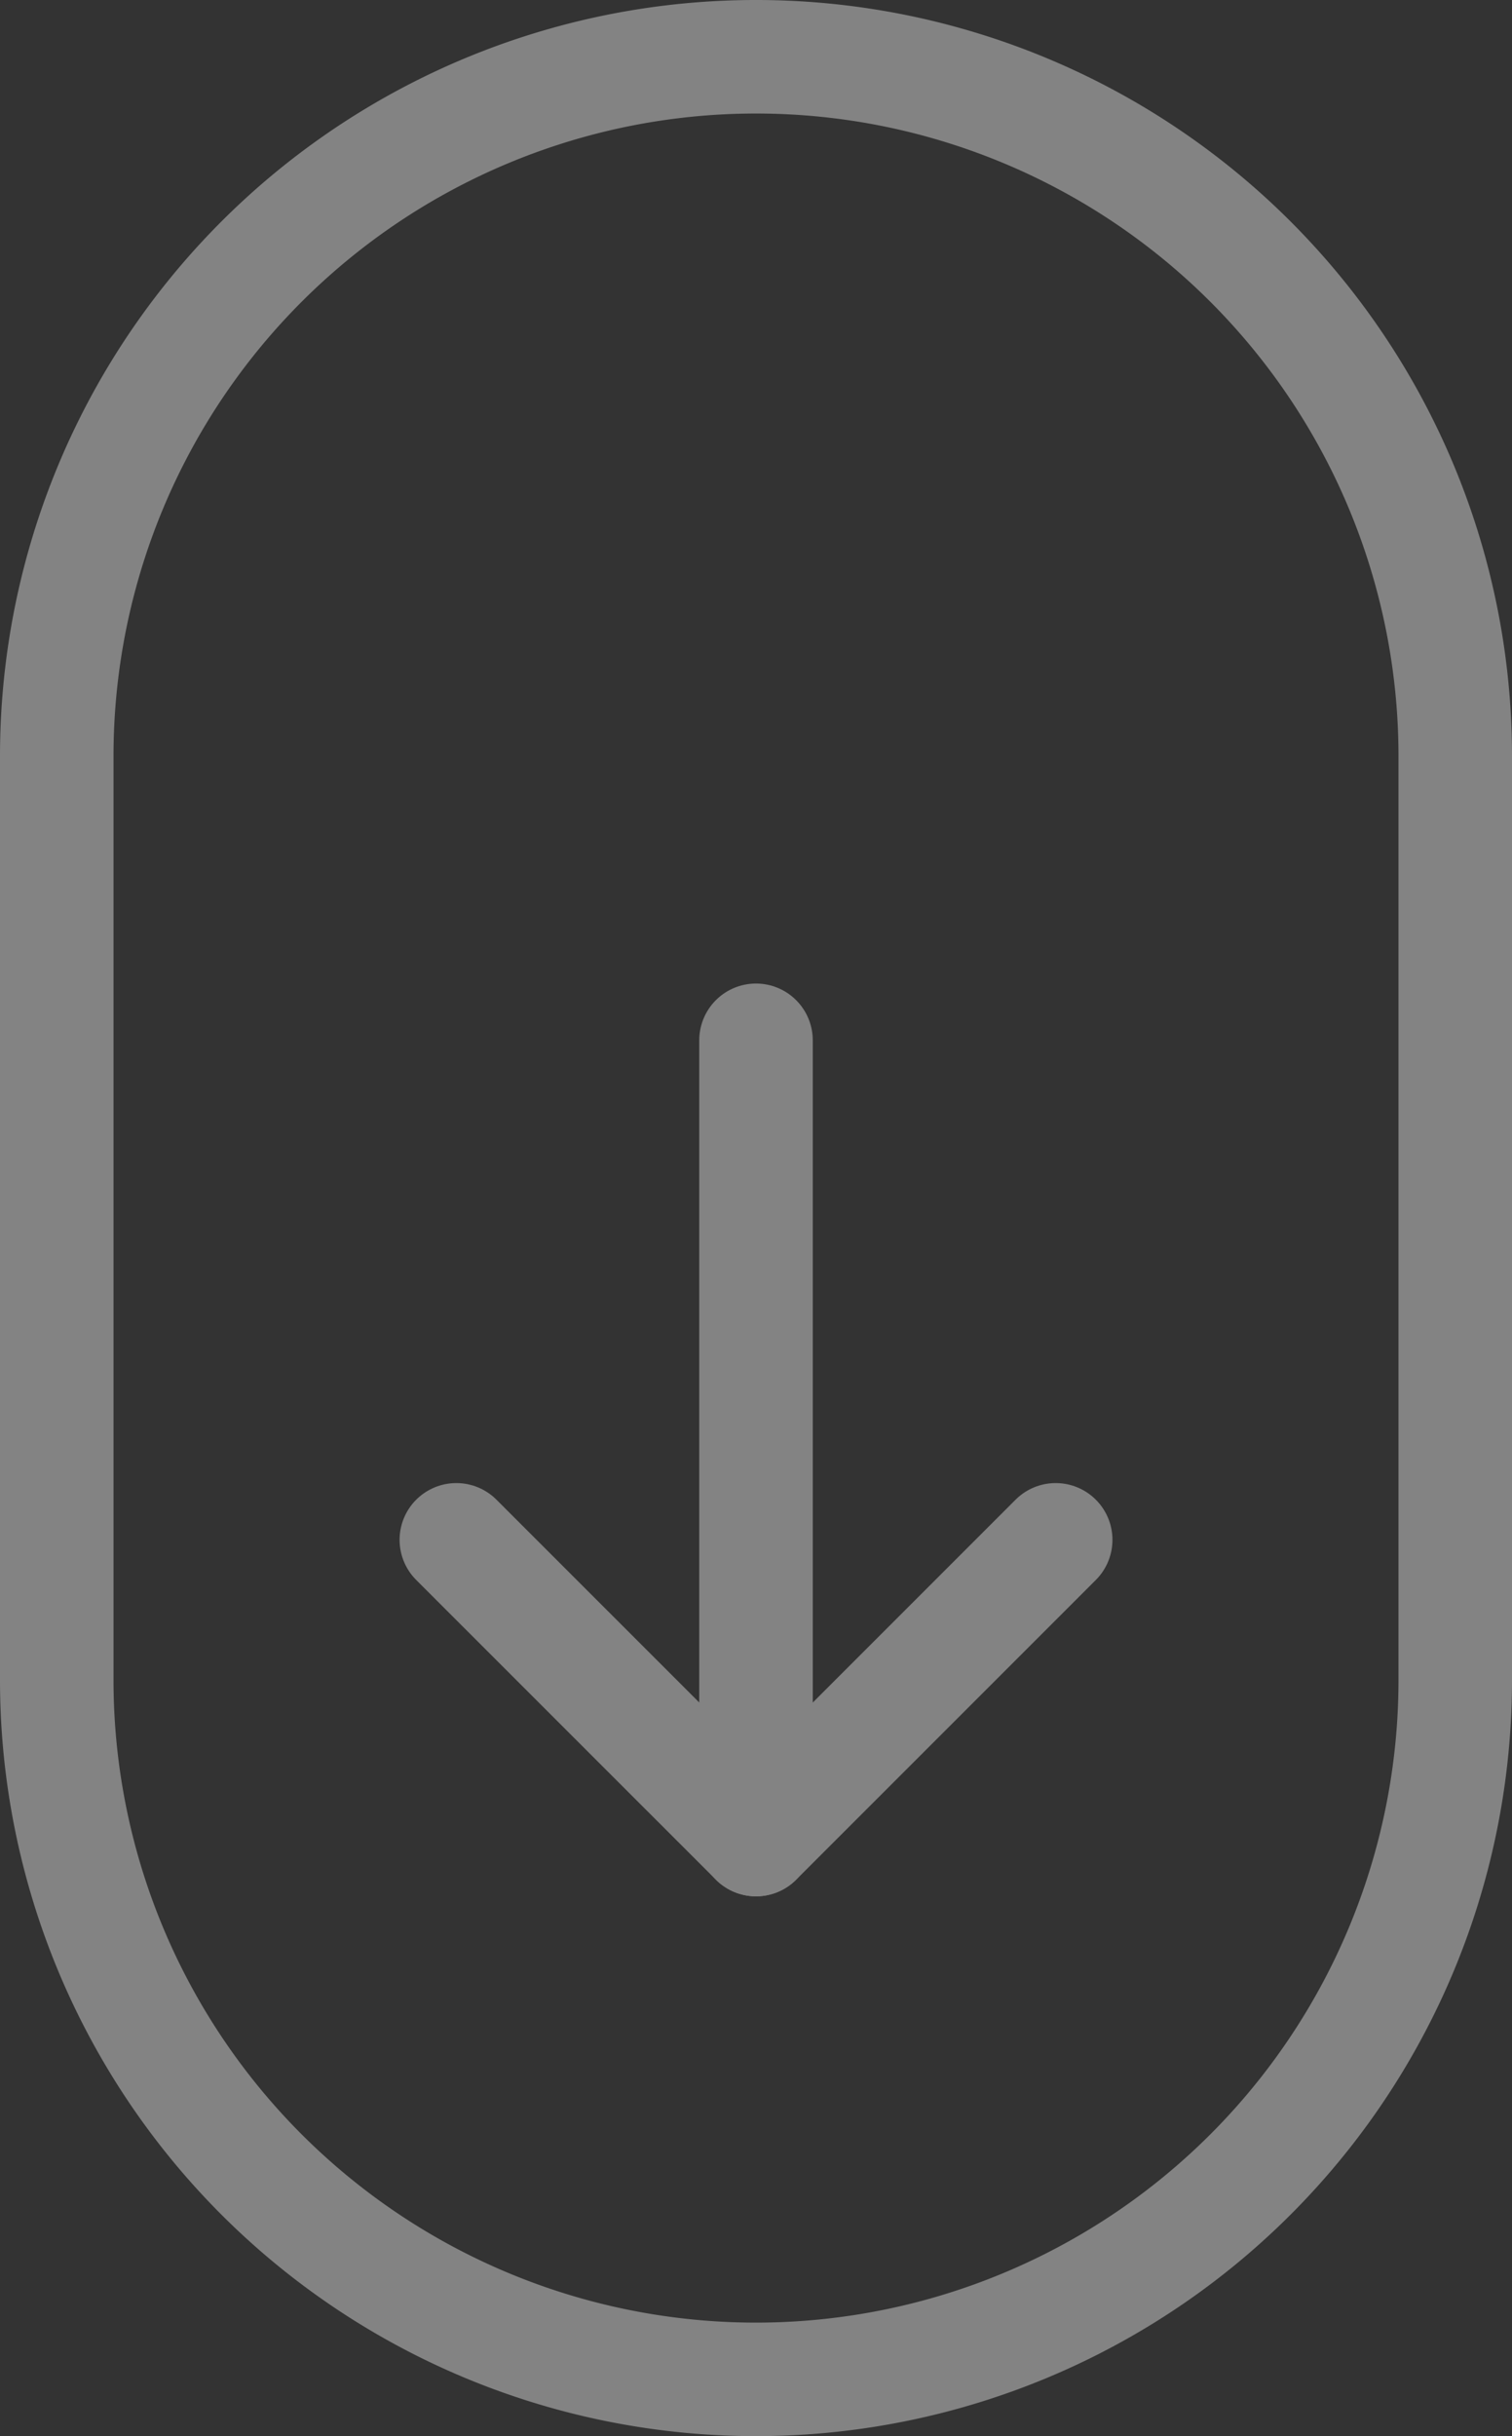 <svg xmlns="http://www.w3.org/2000/svg" width="46.622" height="75.103" viewBox="0 0 46.622 75.103"><rect x="0" y="0" width="46.622" height="75.103" fill="#333333" stroke="none"/><g transform="translate(-904.25 -894.25)"><g transform="translate(901 894)" opacity="0.394"><path d="M5,52.042a21.561,21.561,0,1,0,43.122,0V23.561A21.561,21.561,0,0,0,5,23.561Z" fill="none" stroke="#fff" stroke-linecap="round" stroke-linejoin="round" stroke-width="3.5"/><path d="M12,6V30.641" transform="translate(14.561 26.321)" fill="none" stroke="#fff" stroke-linecap="round" stroke-linejoin="round" stroke-width="3.5"/><path d="M27.481,11l-9.24,9.24L9,11" transform="translate(8.321 36.721)" fill="none" stroke="#fff" stroke-linecap="round" stroke-linejoin="round" stroke-width="3.5"/></g></g></svg>